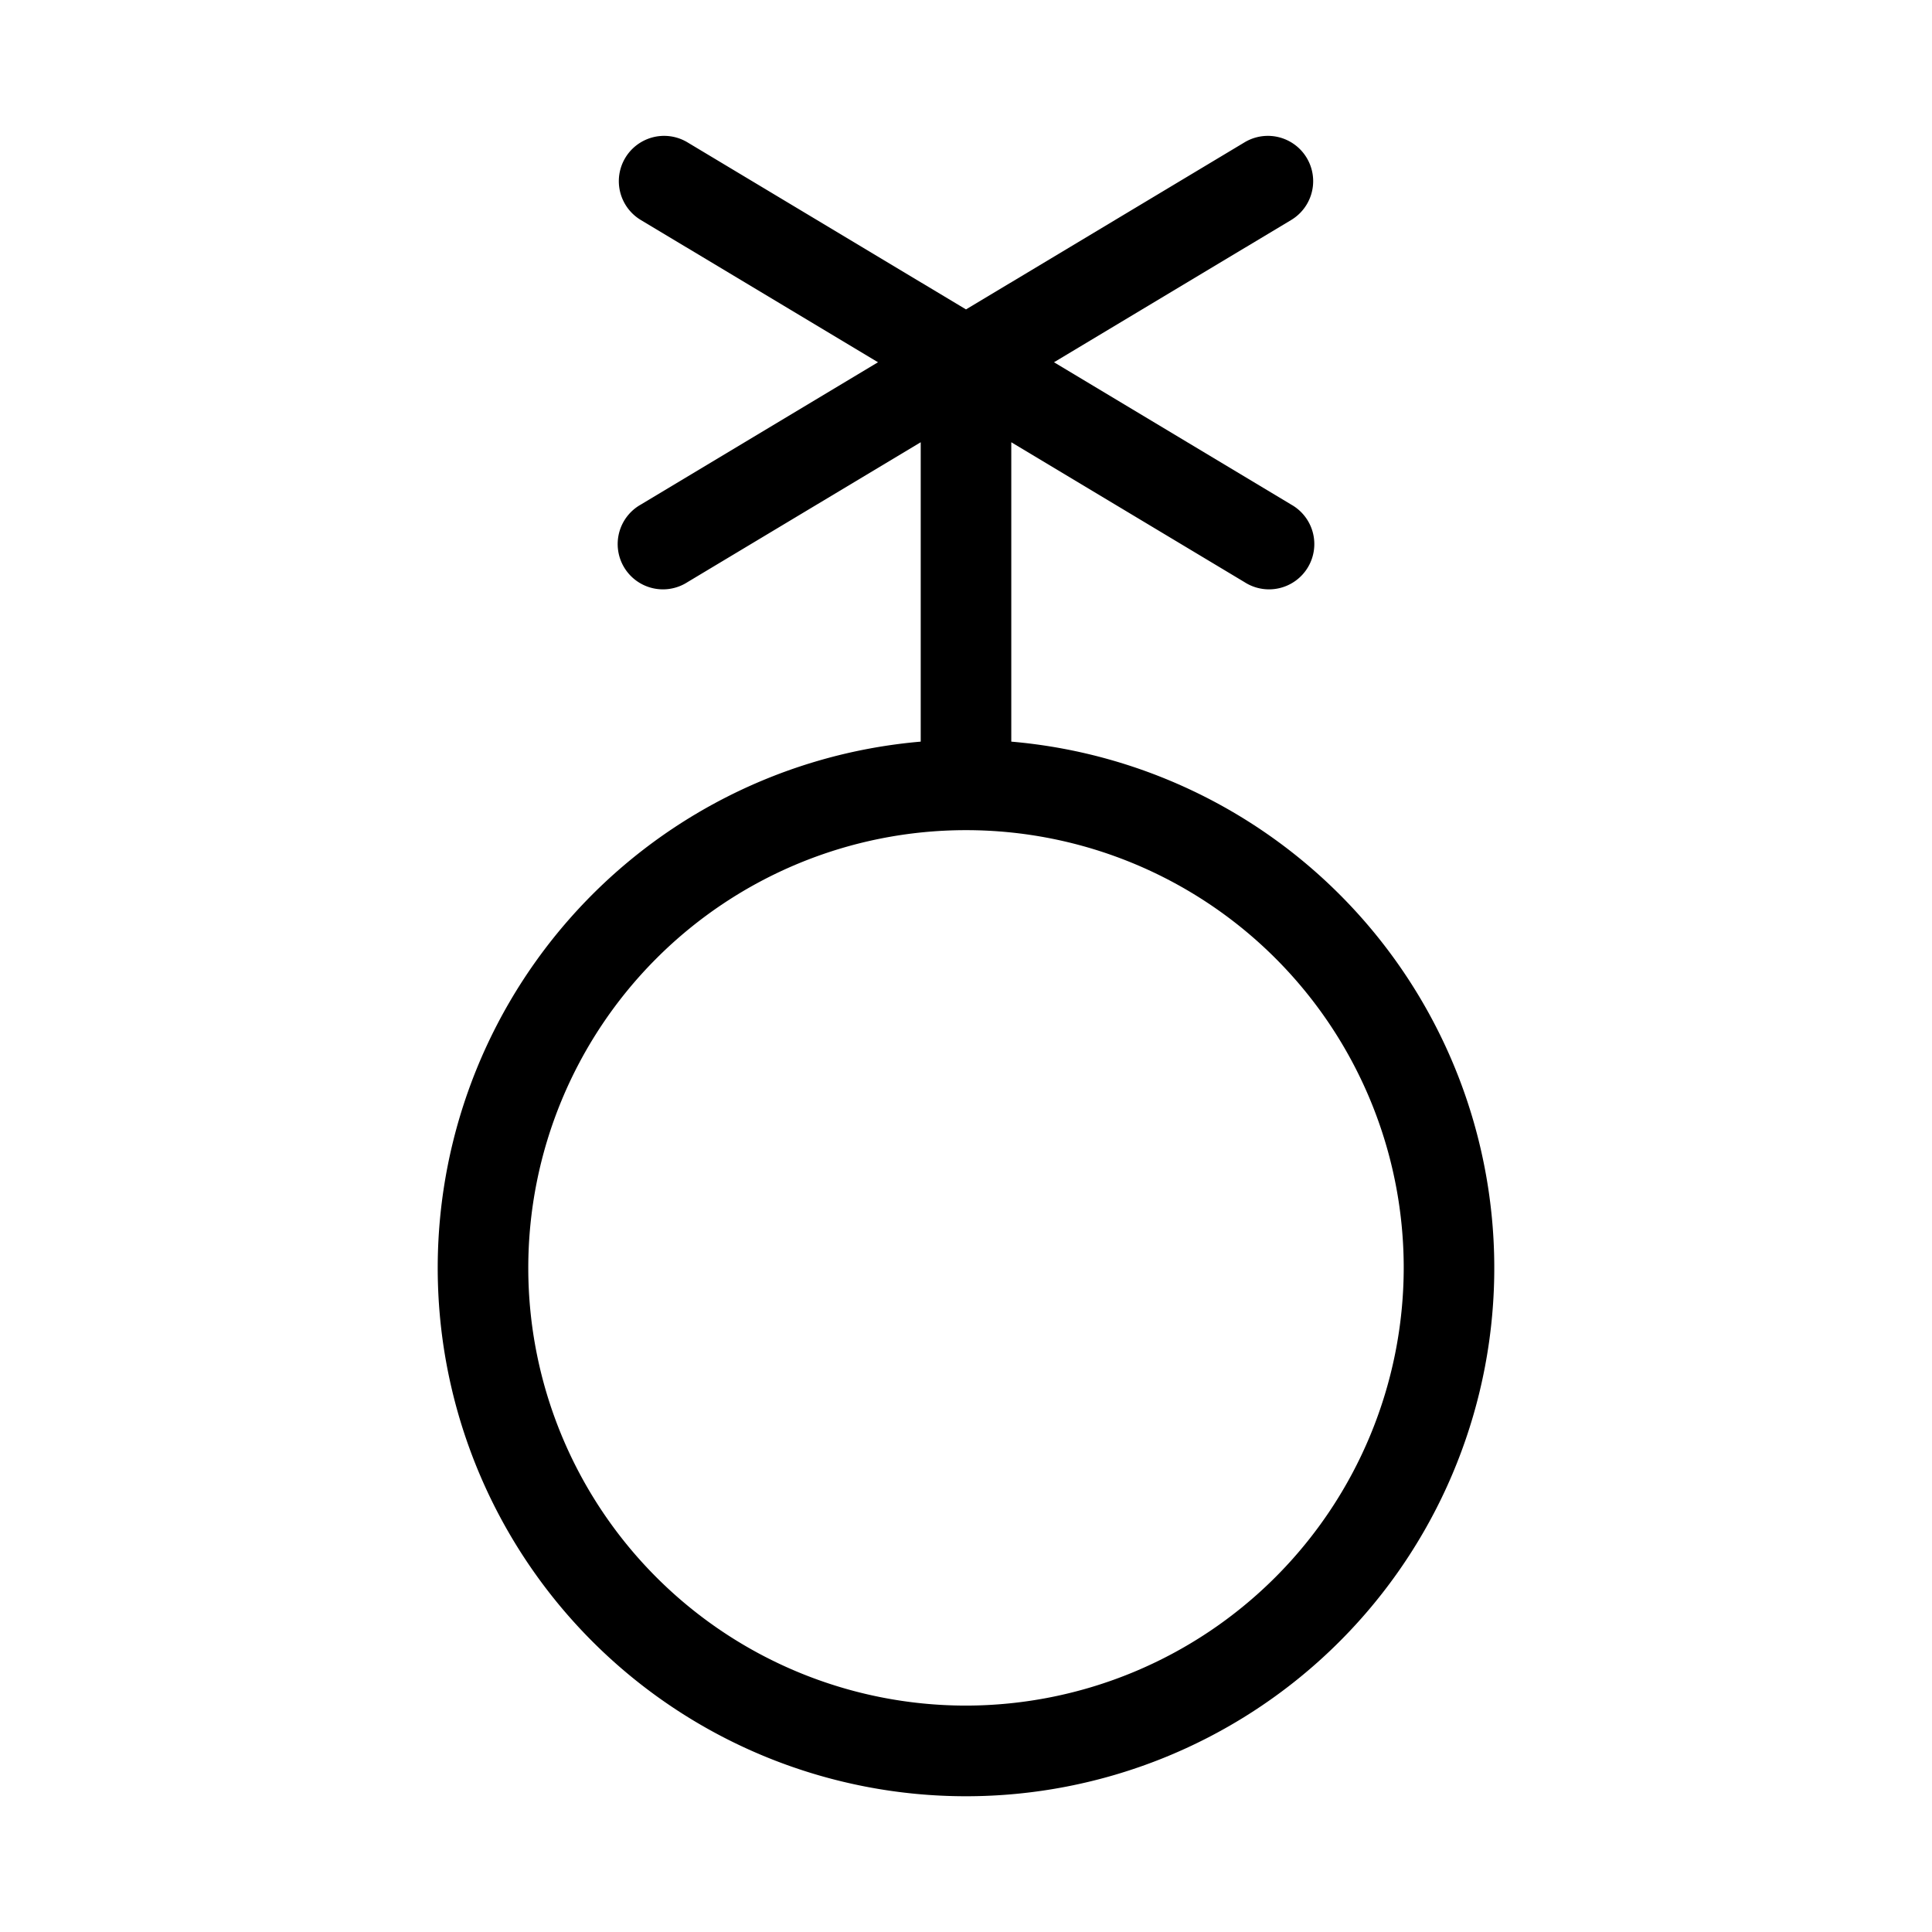 <svg xmlns="http://www.w3.org/2000/svg" viewBox="0 0 256 256" fill="currentColor"><path d="M134,98.27V58.6l30.91,18.54a6,6,0,1,0,6.18-10.28L139.66,48l31.43-18.85a6,6,0,1,0-6.18-10.29L128,41,91.09,18.86a6,6,0,1,0-6.18,10.29L116.34,48,84.91,66.86a6,6,0,1,0,6.18,10.28L122,58.6V98.27a70,70,0,1,0,12,0ZM128,226a58,58,0,1,1,58-58A58.07,58.07,0,0,1,128,226Z"/></svg>